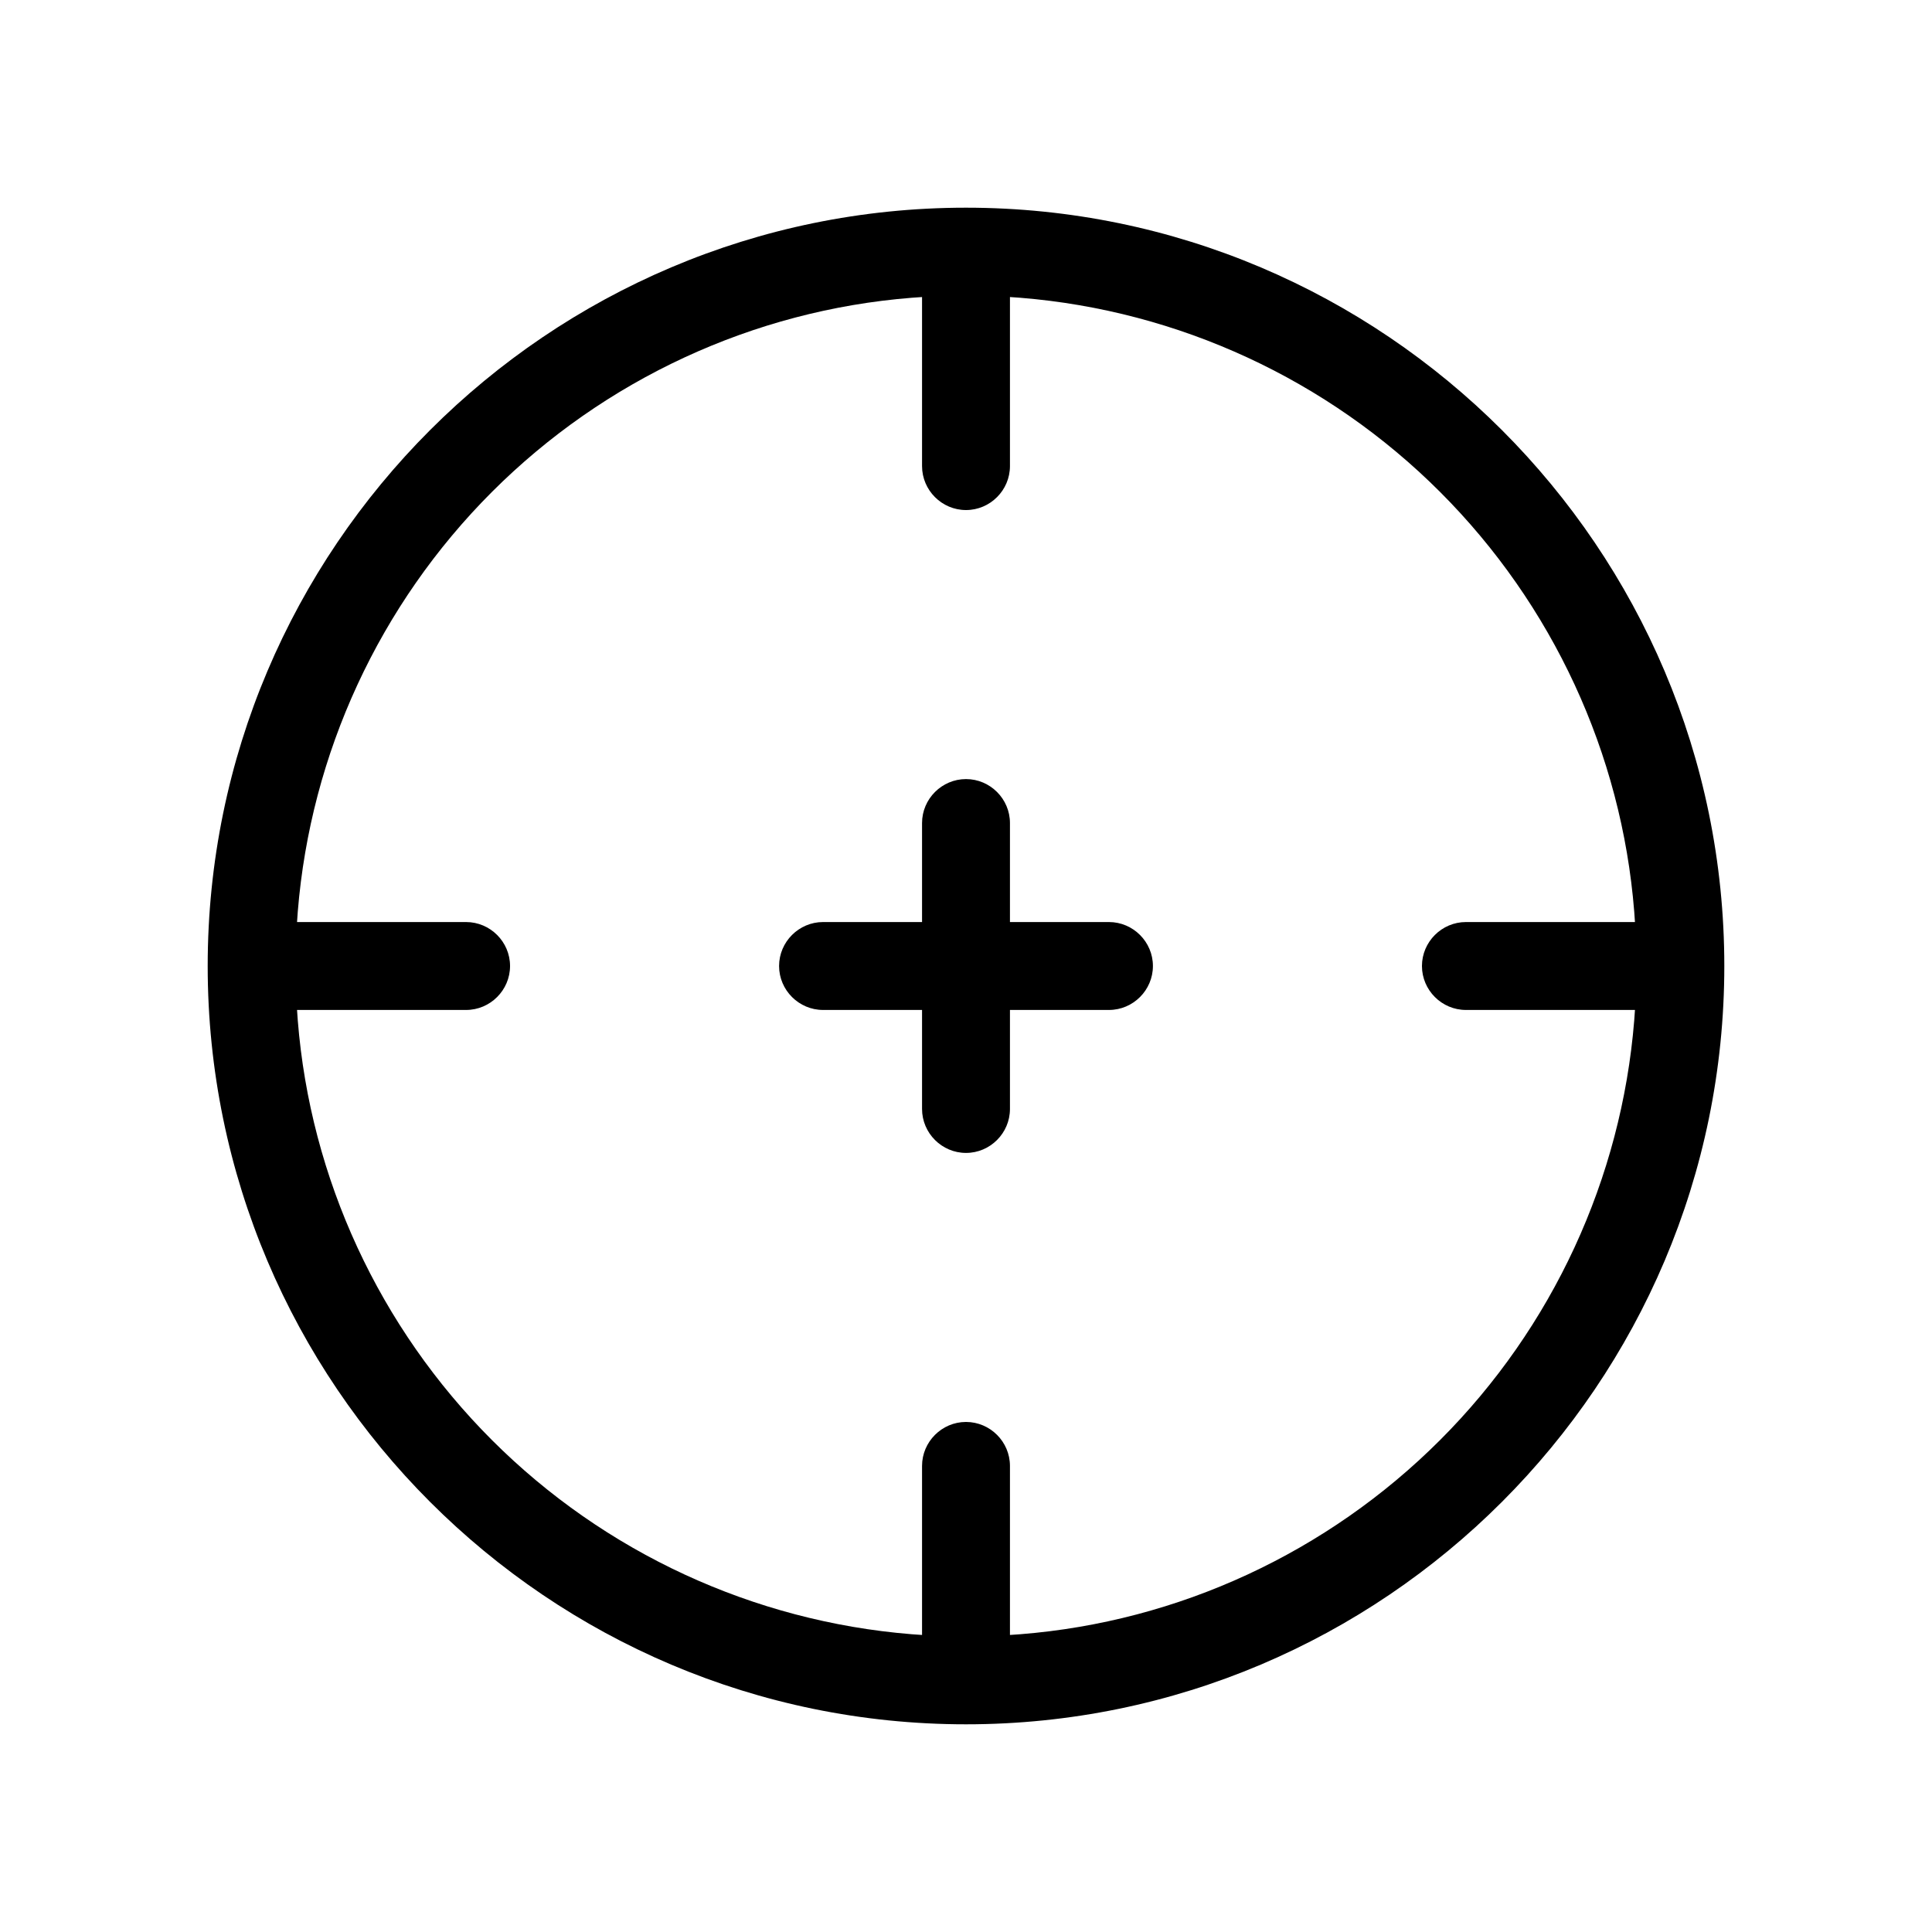 <?xml version="1.0" encoding="UTF-8"?> <svg xmlns="http://www.w3.org/2000/svg" id="Layer_1" version="1.1" viewBox="0 0 800 800"><defs><style> .st0 { fill-rule: evenodd; } </style></defs><path d="M418.2,418.2h41c10,0,18.2-8.2,18.2-18.2s-8.2-18.2-18.2-18.2h-41v-41c0-10-8.2-18.2-18.2-18.2s-18.2,8.2-18.2,18.2v41h-41c-10,0-18.2,8.2-18.2,18.2s8.2,18.2,18.2,18.2h41v41c0,10,8.2,18.2,18.2,18.2s18.2-8.2,18.2-18.2v-41Z"></path><path class="st0" d="M400,86c-173.1,0-314,140.9-314,314s140.9,314,314,314,314-140.9,314-314S573.1,86,400,86ZM676.7,422.5c-5.3,65.5-33.8,127.2-80.4,173.8-46.6,46.6-108.3,75.2-173.8,80.4l-4.3.3v-70c0-10-8.2-18.2-18.2-18.2s-18.2,8.2-18.2,18.2v70l-4.3-.3c-65.5-5.3-127.2-33.8-173.8-80.4-46.6-46.6-75.2-108.3-80.4-173.8l-.3-4.3h70c10,0,18.2-8.2,18.2-18.2s-8.2-18.2-18.2-18.2h-70l.3-4.3c5.3-65.5,33.8-127.2,80.4-173.8s108.3-75.2,173.8-80.4l4.3-.3v70c0,10,8.2,18.2,18.2,18.2s18.2-8.2,18.2-18.2v-70l4.3.3c65.5,5.3,127.2,33.8,173.8,80.4,46.6,46.6,75.2,108.3,80.4,173.8l.3,4.3h-70c-10,0-18.2,8.2-18.2,18.2s8.2,18.2,18.2,18.2h70l-.3,4.3Z"></path></svg> 